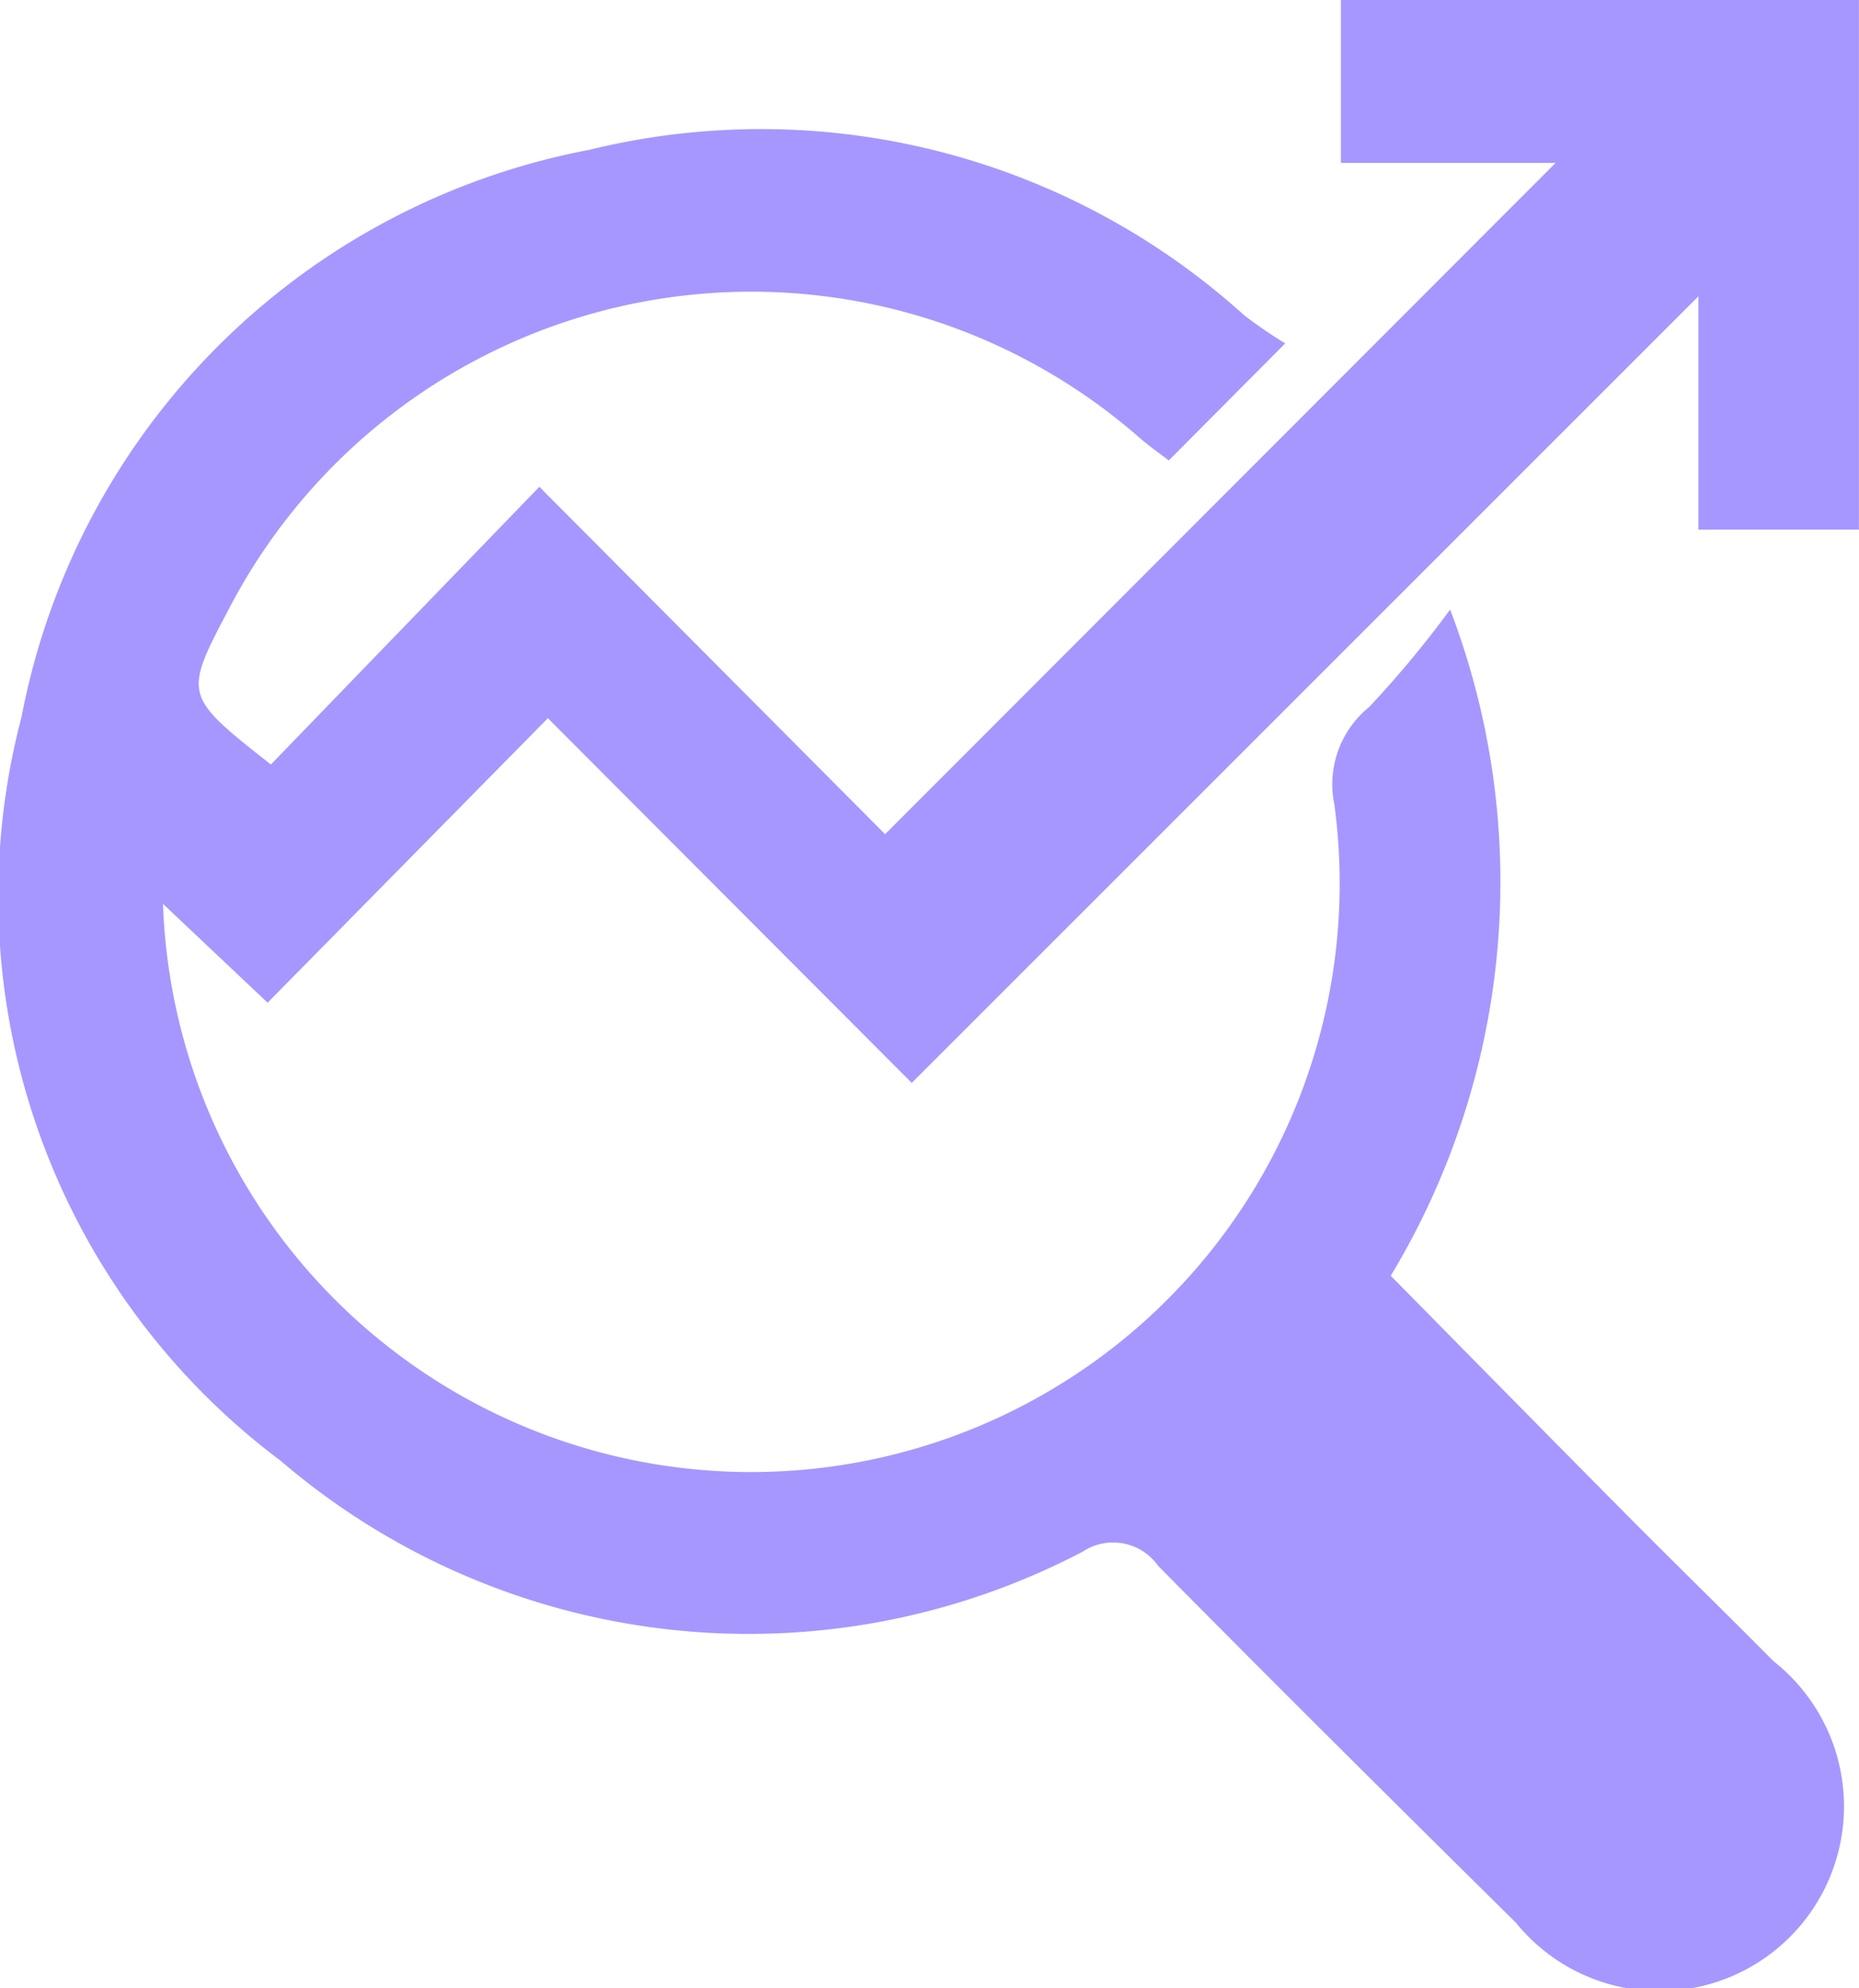 <svg xmlns="http://www.w3.org/2000/svg" xmlns:xlink="http://www.w3.org/1999/xlink" width="26.174" height="27.99" viewBox="0 0 26.174 27.99">
  <defs>
    <clipPath id="clip-path">
      <rect id="Rectangle_23183" data-name="Rectangle 23183" width="26.174" height="27.99" fill="#a597ff"/>
    </clipPath>
  </defs>
  <g id="Group_34090" data-name="Group 34090" clip-path="url(#clip-path)">
    <path id="Path_17801" data-name="Path 17801" d="M18.093,4.833l-1.64,1.649c-.1-.079-.277-.2-.439-.343A8.291,8.291,0,0,0,3.225,8.562c-.648,1.228-.647,1.229.586,2.2L7.591,6.853l4.868,4.89L21.9,2.293H18.877V0H26.17V7.455H23.91V4.171L12.834,15.244,7.711,10.11,3.765,14.115,2.292,12.724a8.286,8.286,0,1,0,16.492-1.4,1.4,1.4,0,0,1,.489-1.37,14.54,14.54,0,0,0,1.141-1.373,10.728,10.728,0,0,1-.836,9.378c1.121,1.137,2.214,2.249,3.313,3.356.688.694,1.388,1.375,2.075,2.069a2.6,2.6,0,1,1-3.625,3.683c-1.687-1.668-3.372-3.338-5.039-5.026a.775.775,0,0,0-1.058-.2,10.128,10.128,0,0,1-11.3-1.281A9.919,9.919,0,0,1,.3,10.094a10.046,10.046,0,0,1,8-7.986,10.14,10.14,0,0,1,9.211,2.327,6.5,6.5,0,0,0,.583.4" transform="translate(0.003)" fill="#a597ff"/>
  </g>
</svg>
